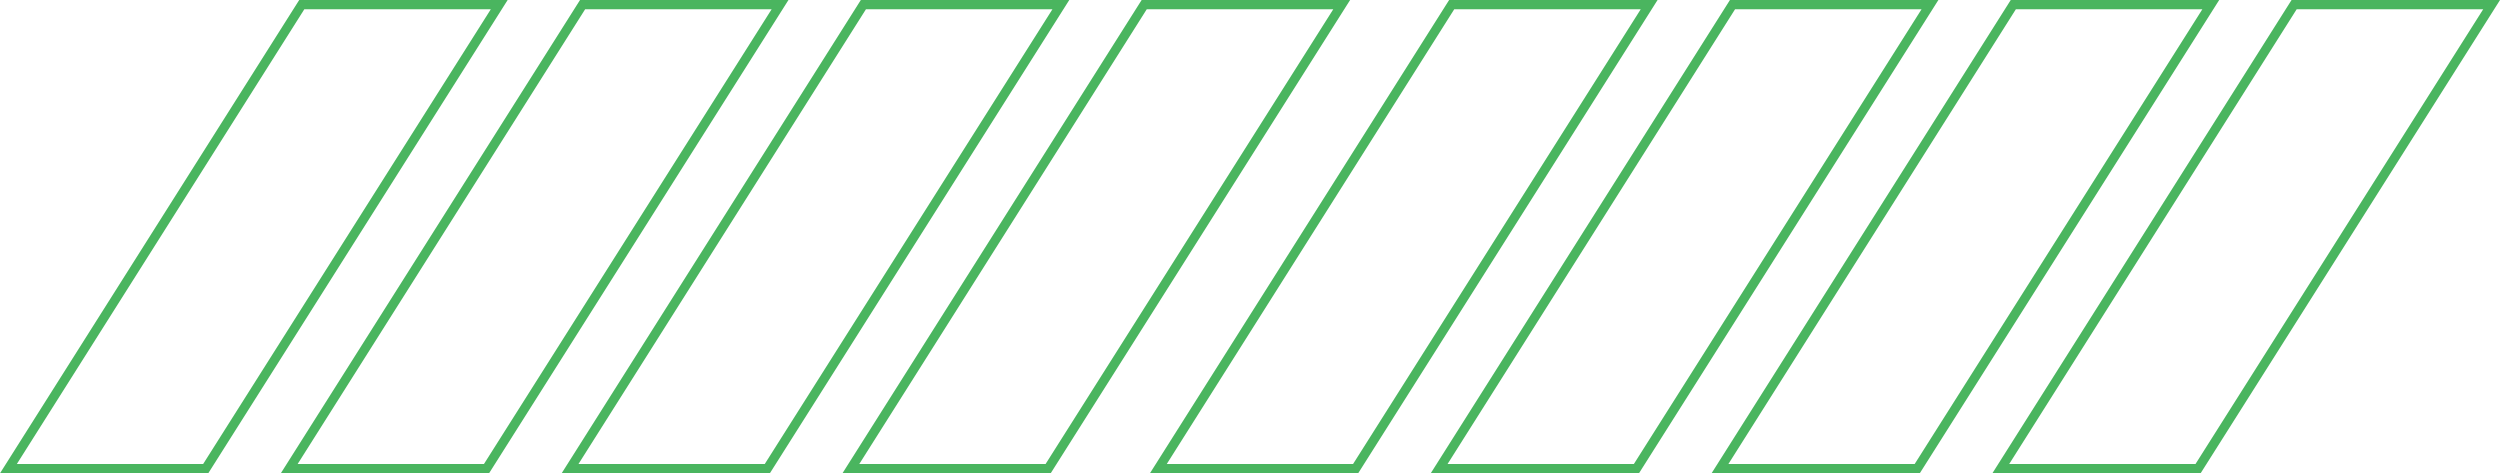 <svg xmlns="http://www.w3.org/2000/svg" width="404.376" height="76.555" viewBox="0 0 404.376 76.555"><g data-name="Group 444" fill="none" stroke="#4ab55f" stroke-width="1.5"><g data-name="Group 392"><path data-name="Path 11" d="m234.81.75-47.449 75.055h31.91L266.75.75Z"/><path data-name="Path 12" d="m280.232.75-47.451 75.055h31.91L312.172.75Z"/><path data-name="Path 13" d="m325.653.75-47.448 75.055h31.906L357.593.75Z"/><path data-name="Path 14" d="m371.074.75-47.448 75.055h31.909L403.019.75Z"/></g><g data-name="Group 424"><path data-name="Path 11" d="M48.81.75 1.361 75.805h31.91L80.75.75Z"/><path data-name="Path 12" d="M94.232.75 46.781 75.805h31.91L126.172.75Z"/><path data-name="Path 13" d="M139.653.75 92.205 75.805h31.906L171.593.75Z"/><path data-name="Path 14" d="m185.074.75-47.448 75.055h31.909L217.019.75Z"/></g></g></svg>